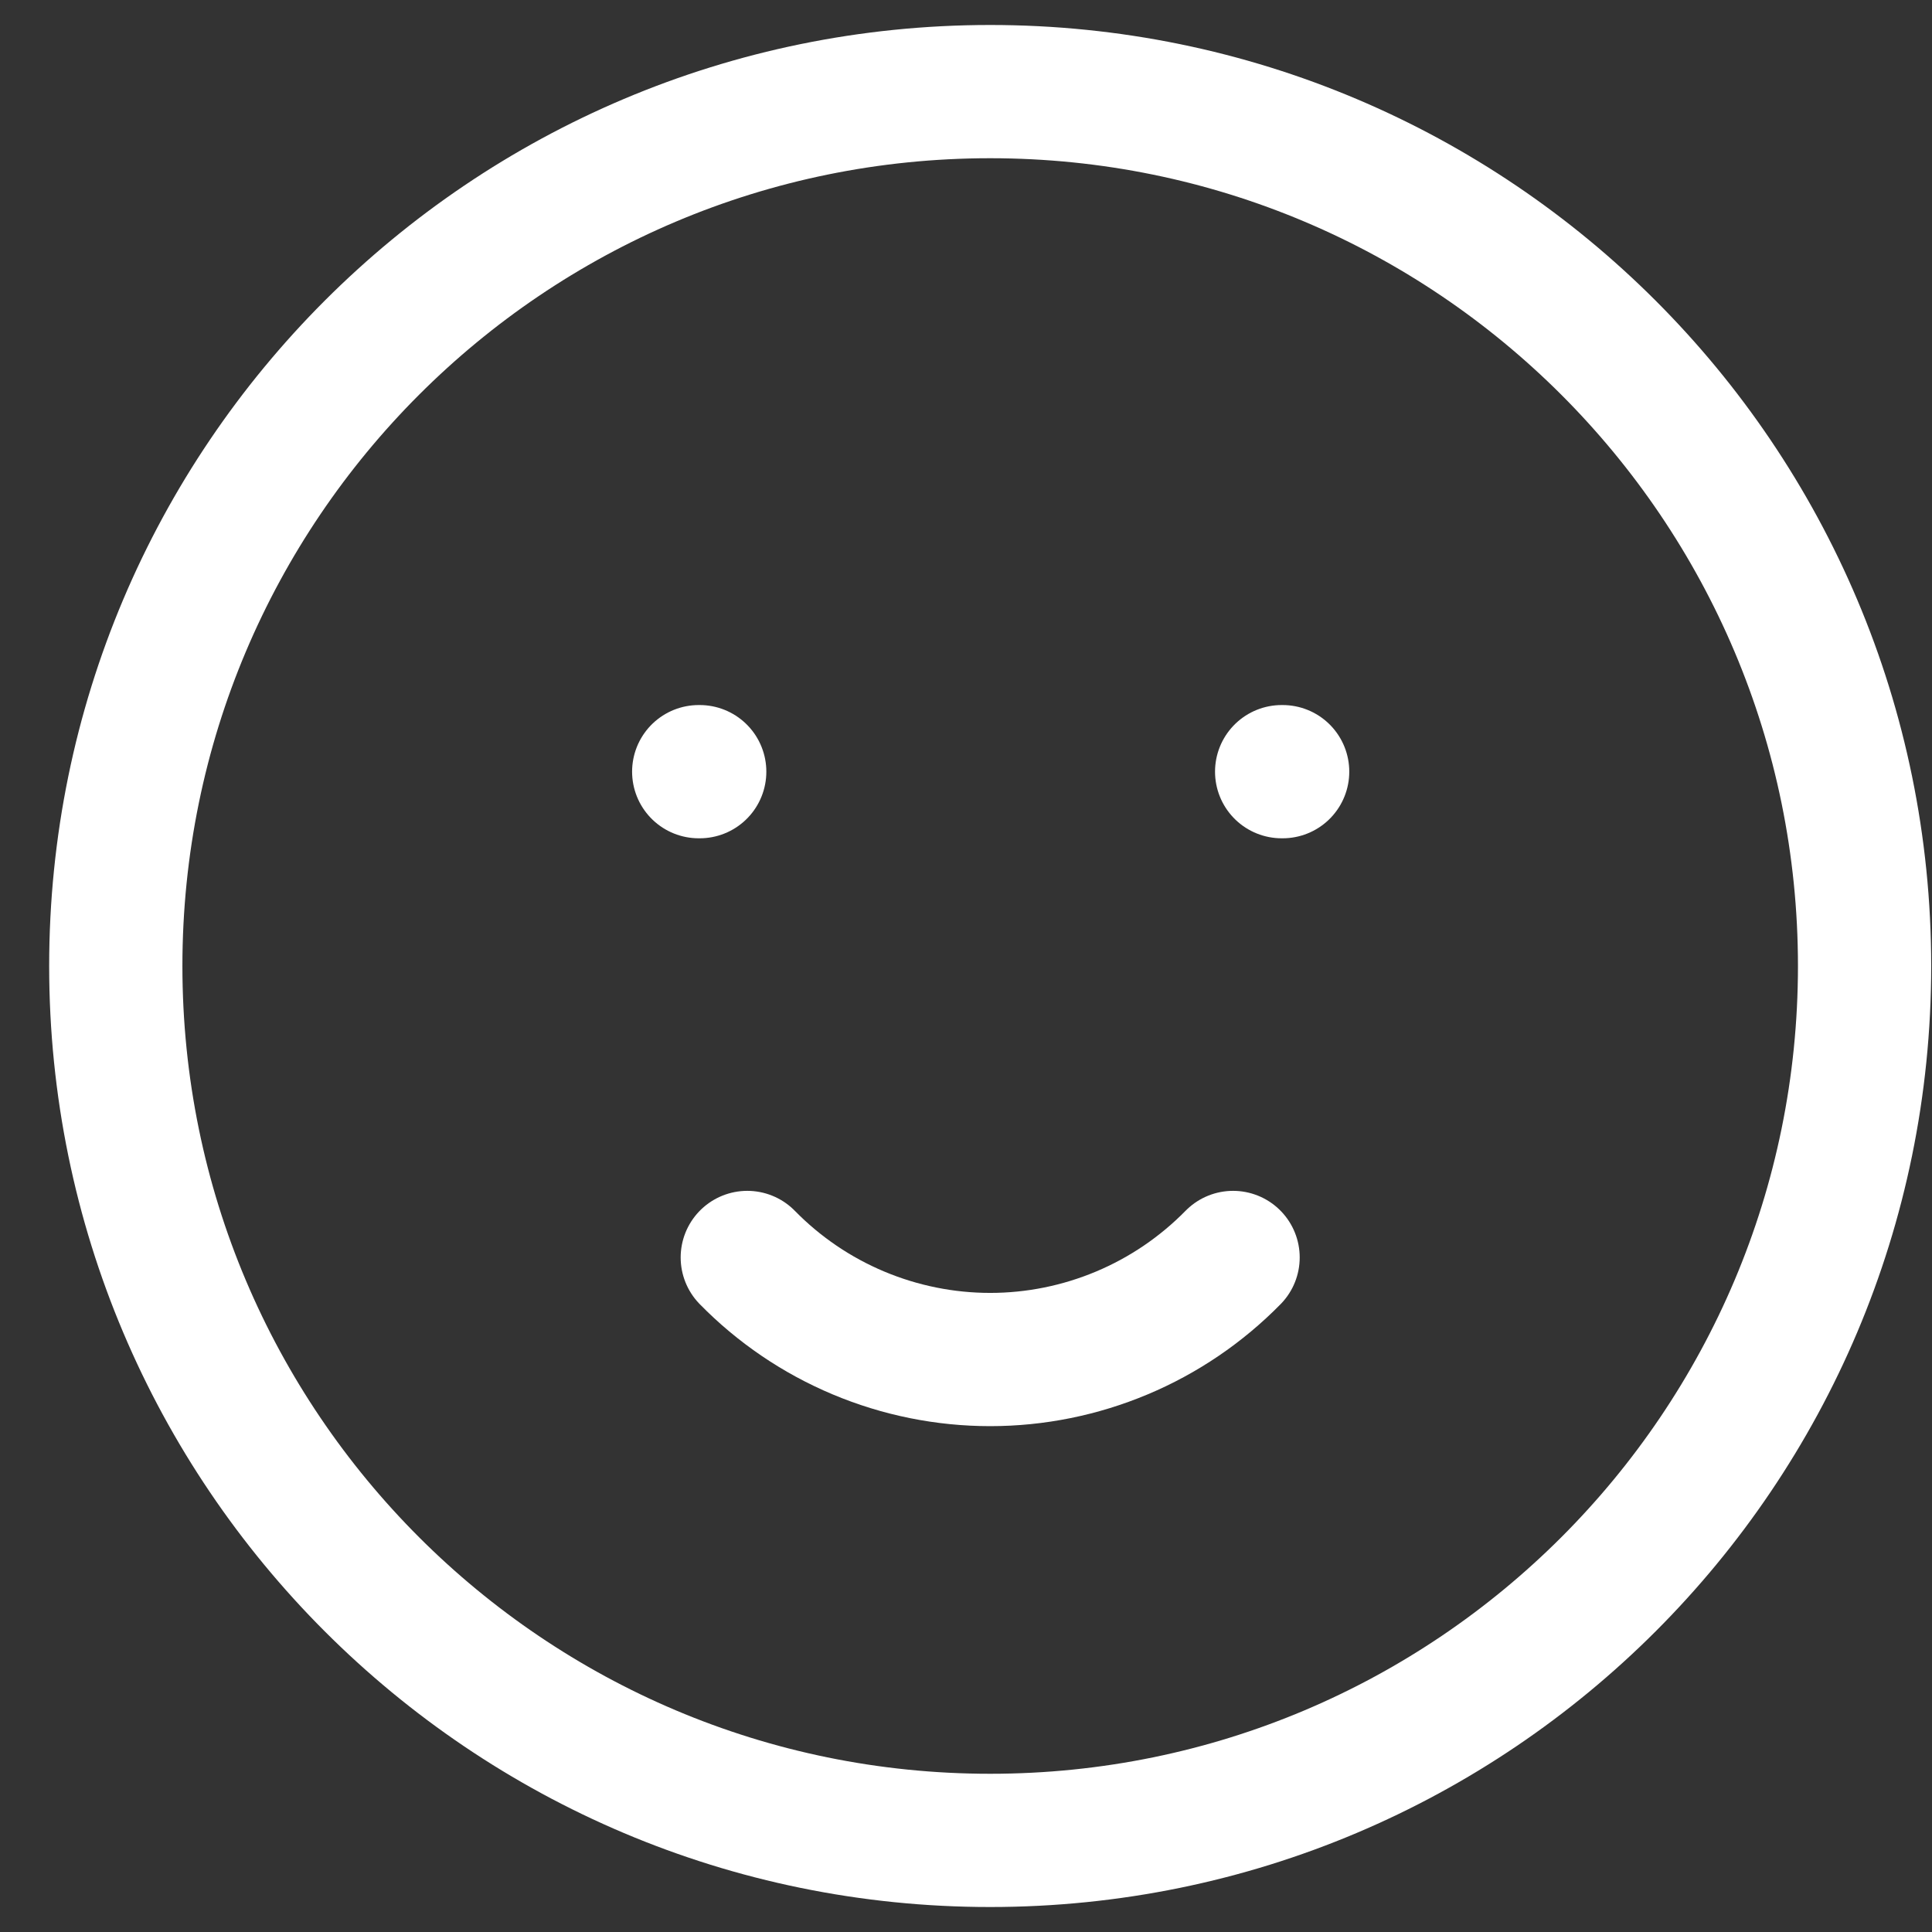 <?xml version="1.0" encoding="UTF-8"?> <svg xmlns="http://www.w3.org/2000/svg" width="29" height="29" viewBox="0 0 29 29" fill="none"><rect x="0" y="0" width="29" height="29" fill="#333333" stroke="none"/> <path d="M14.863 27.625C22.112 27.625 27.988 21.749 27.988 14.5C27.988 7.251 22.112 1.375 14.863 1.375C7.615 1.375 1.738 7.251 1.738 14.5C1.738 21.749 7.615 27.625 14.863 27.625Z" stroke="white" stroke-width="2" stroke-linecap="round" stroke-linejoin="round"></path> <path d="M10.488 11.583H10.503" stroke="white" stroke-width="2" stroke-linecap="round" stroke-linejoin="round"></path> <path d="M19.238 11.583H19.253" stroke="white" stroke-width="2" stroke-linecap="round" stroke-linejoin="round"></path> <path d="M11.217 18.875C11.692 19.36 12.259 19.745 12.885 20.008C13.511 20.271 14.184 20.407 14.863 20.407C15.542 20.407 16.214 20.271 16.84 20.008C17.466 19.745 18.033 19.36 18.509 18.875" stroke="white" stroke-width="2" stroke-linecap="round" stroke-linejoin="round"></path> </svg> 